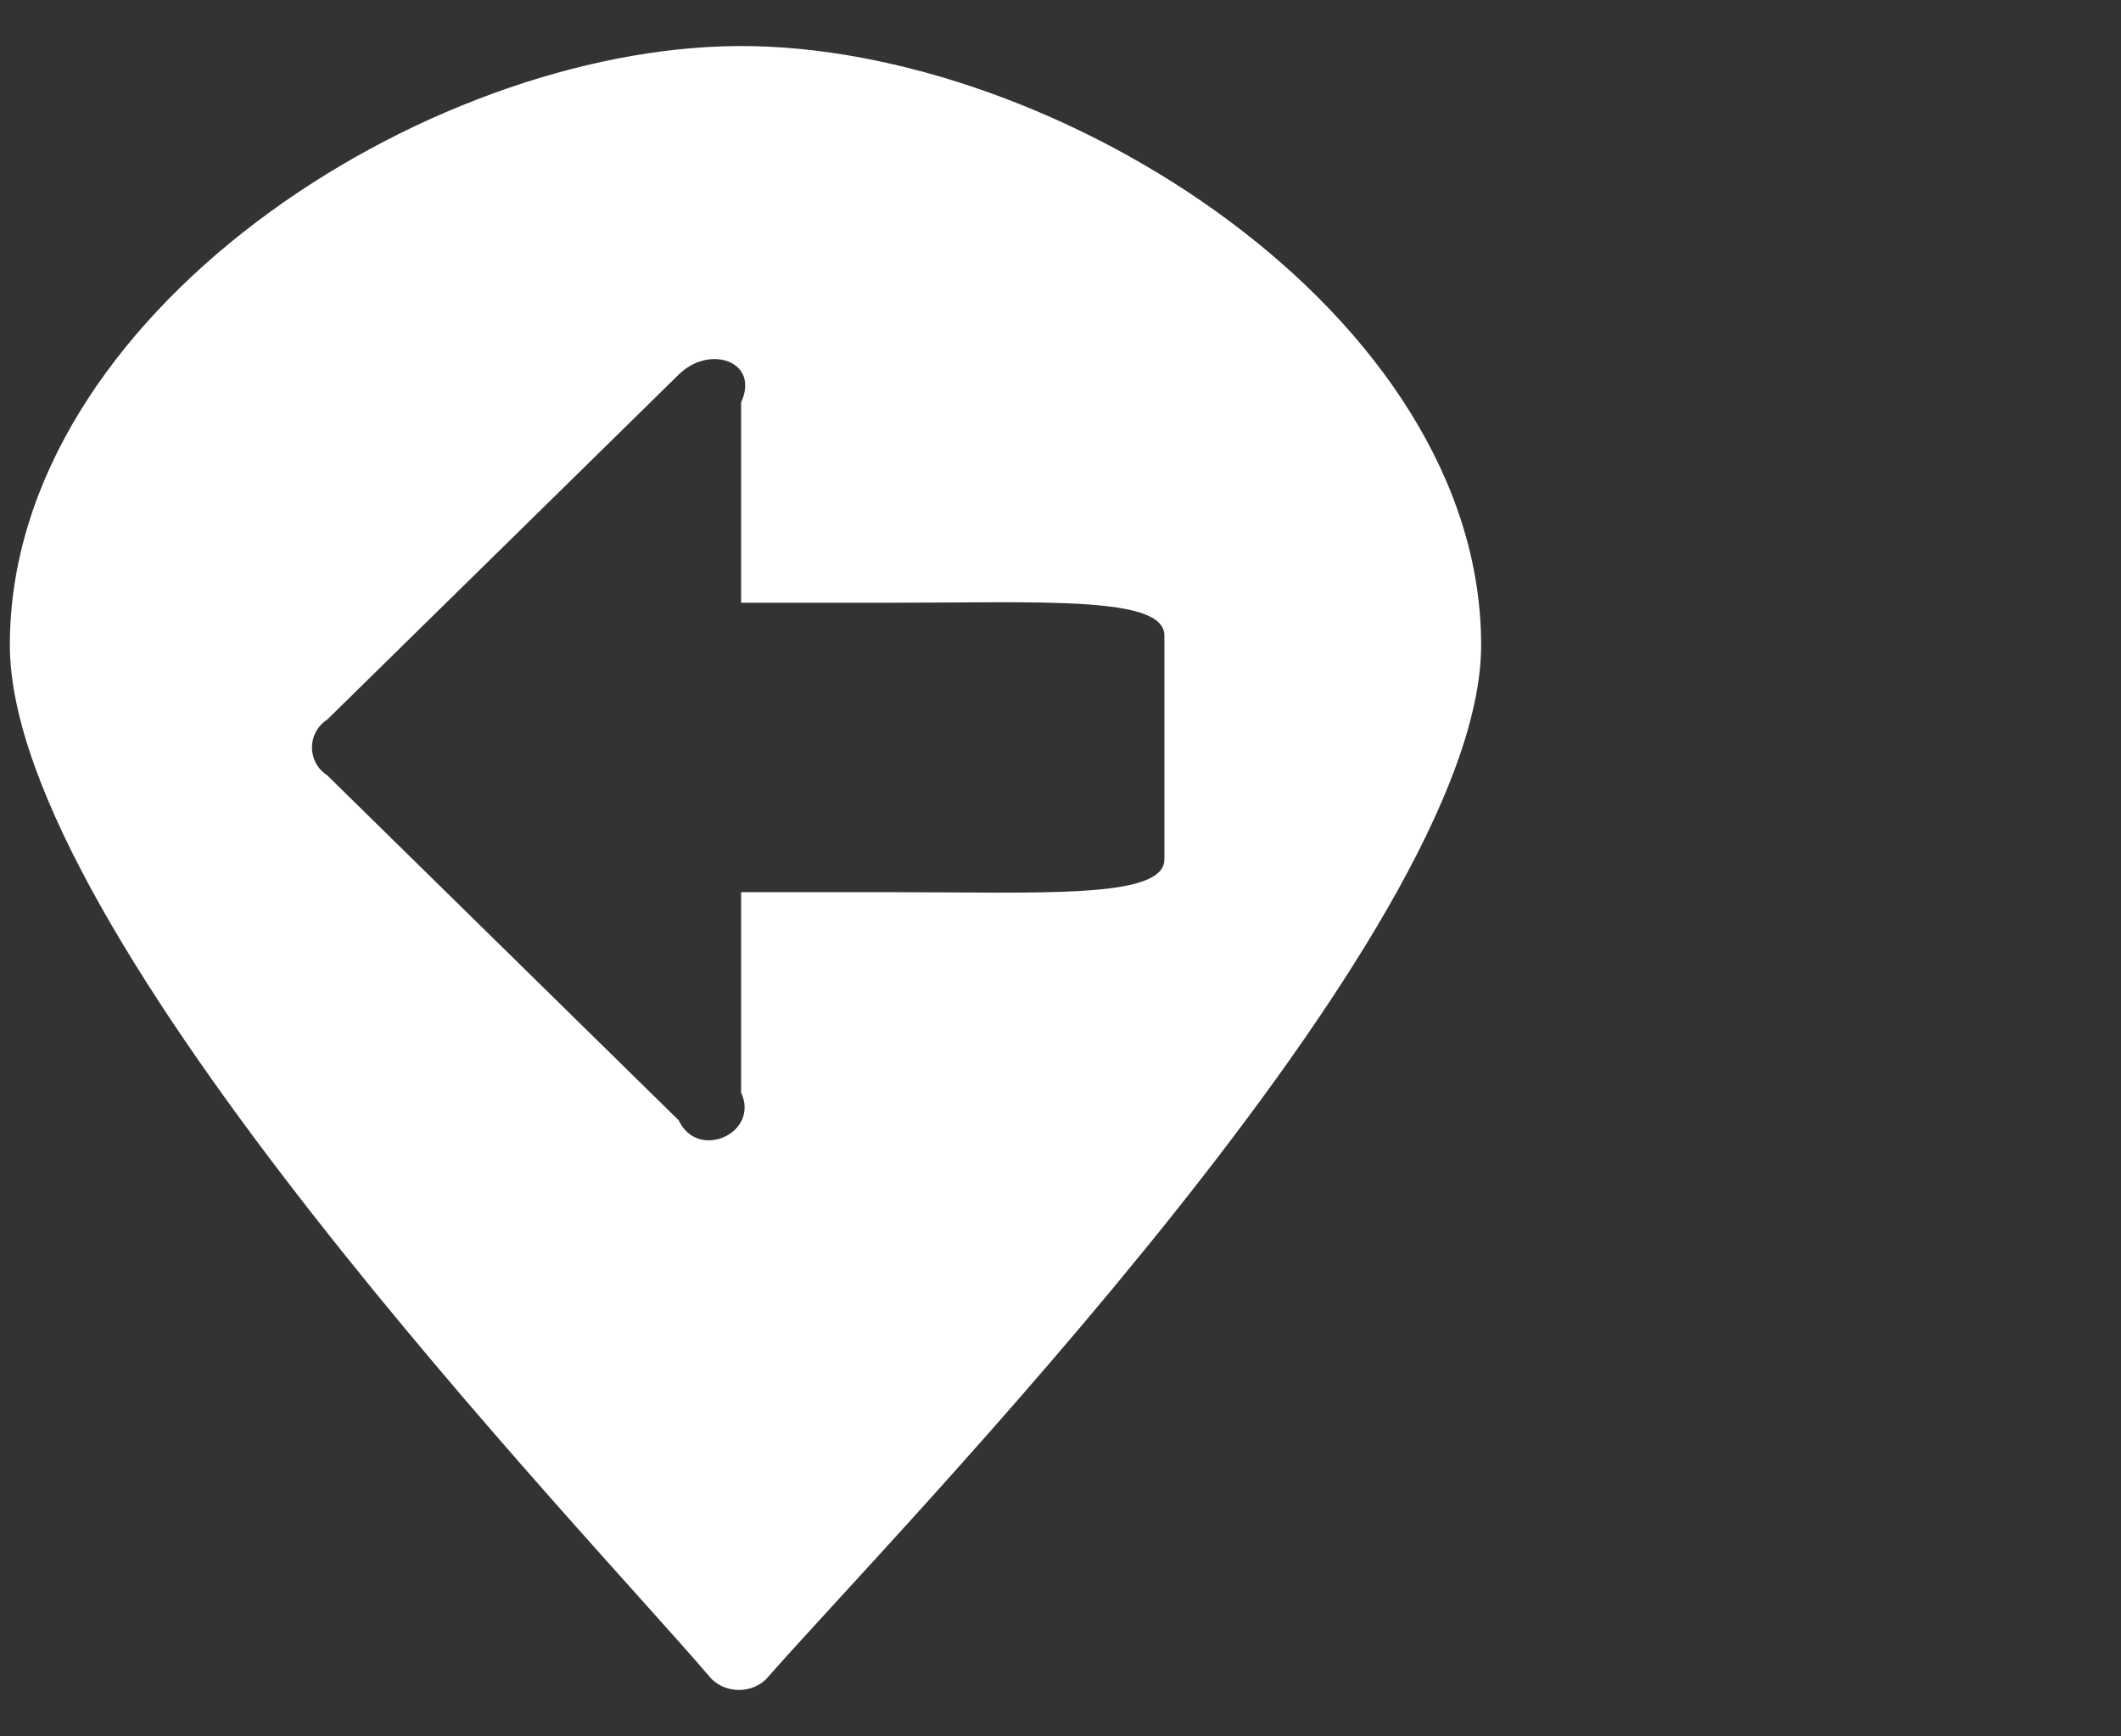 <?xml version="1.0" encoding="UTF-8" standalone="no"?>
<svg
   xmlns:dc="http://purl.org/dc/elements/1.1/"
   xmlns:cc="http://creativecommons.org/ns#"
   xmlns:rdf="http://www.w3.org/1999/02/22-rdf-syntax-ns#"
   xmlns:svg="http://www.w3.org/2000/svg"
   xmlns="http://www.w3.org/2000/svg"
   xmlns:sodipodi="http://sodipodi.sourceforge.net/DTD/sodipodi-0.dtd"
   xmlns:inkscape="http://www.inkscape.org/namespaces/inkscape"
   version="1.1"
   x="0px"
   y="0px"
   viewBox="0 0 110 90.024"
   enable-background="new 0 0 100 100"
   xml:space="preserve"
   id="svg38"
   sodipodi:docname="previousVersion.svg"
   width="110"
   height="90.024"
   inkscape:version="0.92.1 r15371"><rect x="0" y="0" width="110" height="90.024" fill="#333333" stroke="none"/><defs
     id="defs42" /><sodipodi:namedview
     pagecolor="#ffffff"
     bordercolor="#666666"
     borderopacity="1"
     objecttolerance="10"
     gridtolerance="10"
     guidetolerance="10"
     inkscape:pageopacity="0"
     inkscape:pageshadow="2"
     inkscape:window-width="3070"
     inkscape:window-height="1752"
     id="namedview40"
     showgrid="false"
     width="100px"
     inkscape:zoom="11.750526"
     inkscape:cx="55.591869"
     inkscape:cy="54.318269"
     inkscape:window-x="130"
     inkscape:window-y="48"
     inkscape:window-maximized="1"
     inkscape:current-layer="svg38"
     fit-margin-top="0"
     fit-margin-left="0"
     fit-margin-right="0"
     fit-margin-bottom="0" /><path
     inkscape:connector-curvature="0"
     d="M 38.322,2.388 C 22.011,2.459 0.511,16.295 0.511,33.45 c 0,15.013 29.803,45.903 36.286,53.496 0.763,0.92 2.288,0.92 3.051,0 C 46.521,79.353 76.815,48.463 76.815,33.45 76.815,16.295 54.81,2.316 38.322,2.388 Z M 16.968,37.318 35.2,19.424 c 1.619,-1.589 4.215,-0.673 3.235,1.443 v 10.39 h 7.6 c 7.977,0 14.353,-0.374 14.353,1.698 v 11.611 c 0,2.072 -6.426,1.698 -14.353,1.698 h -7.6 v 10.39 c 0.98,2.116 -2.255,3.559 -3.235,1.443 L 16.968,40.204 c -1.052,-0.685 -1.052,-2.201 0,-2.886 z"
     id="path4"
     style="opacity:1;fill:#ffffff;stroke-width:1.726;fill-opacity:1"
     sodipodi:nodetypes="asccsacsccssssccccc" /></svg>